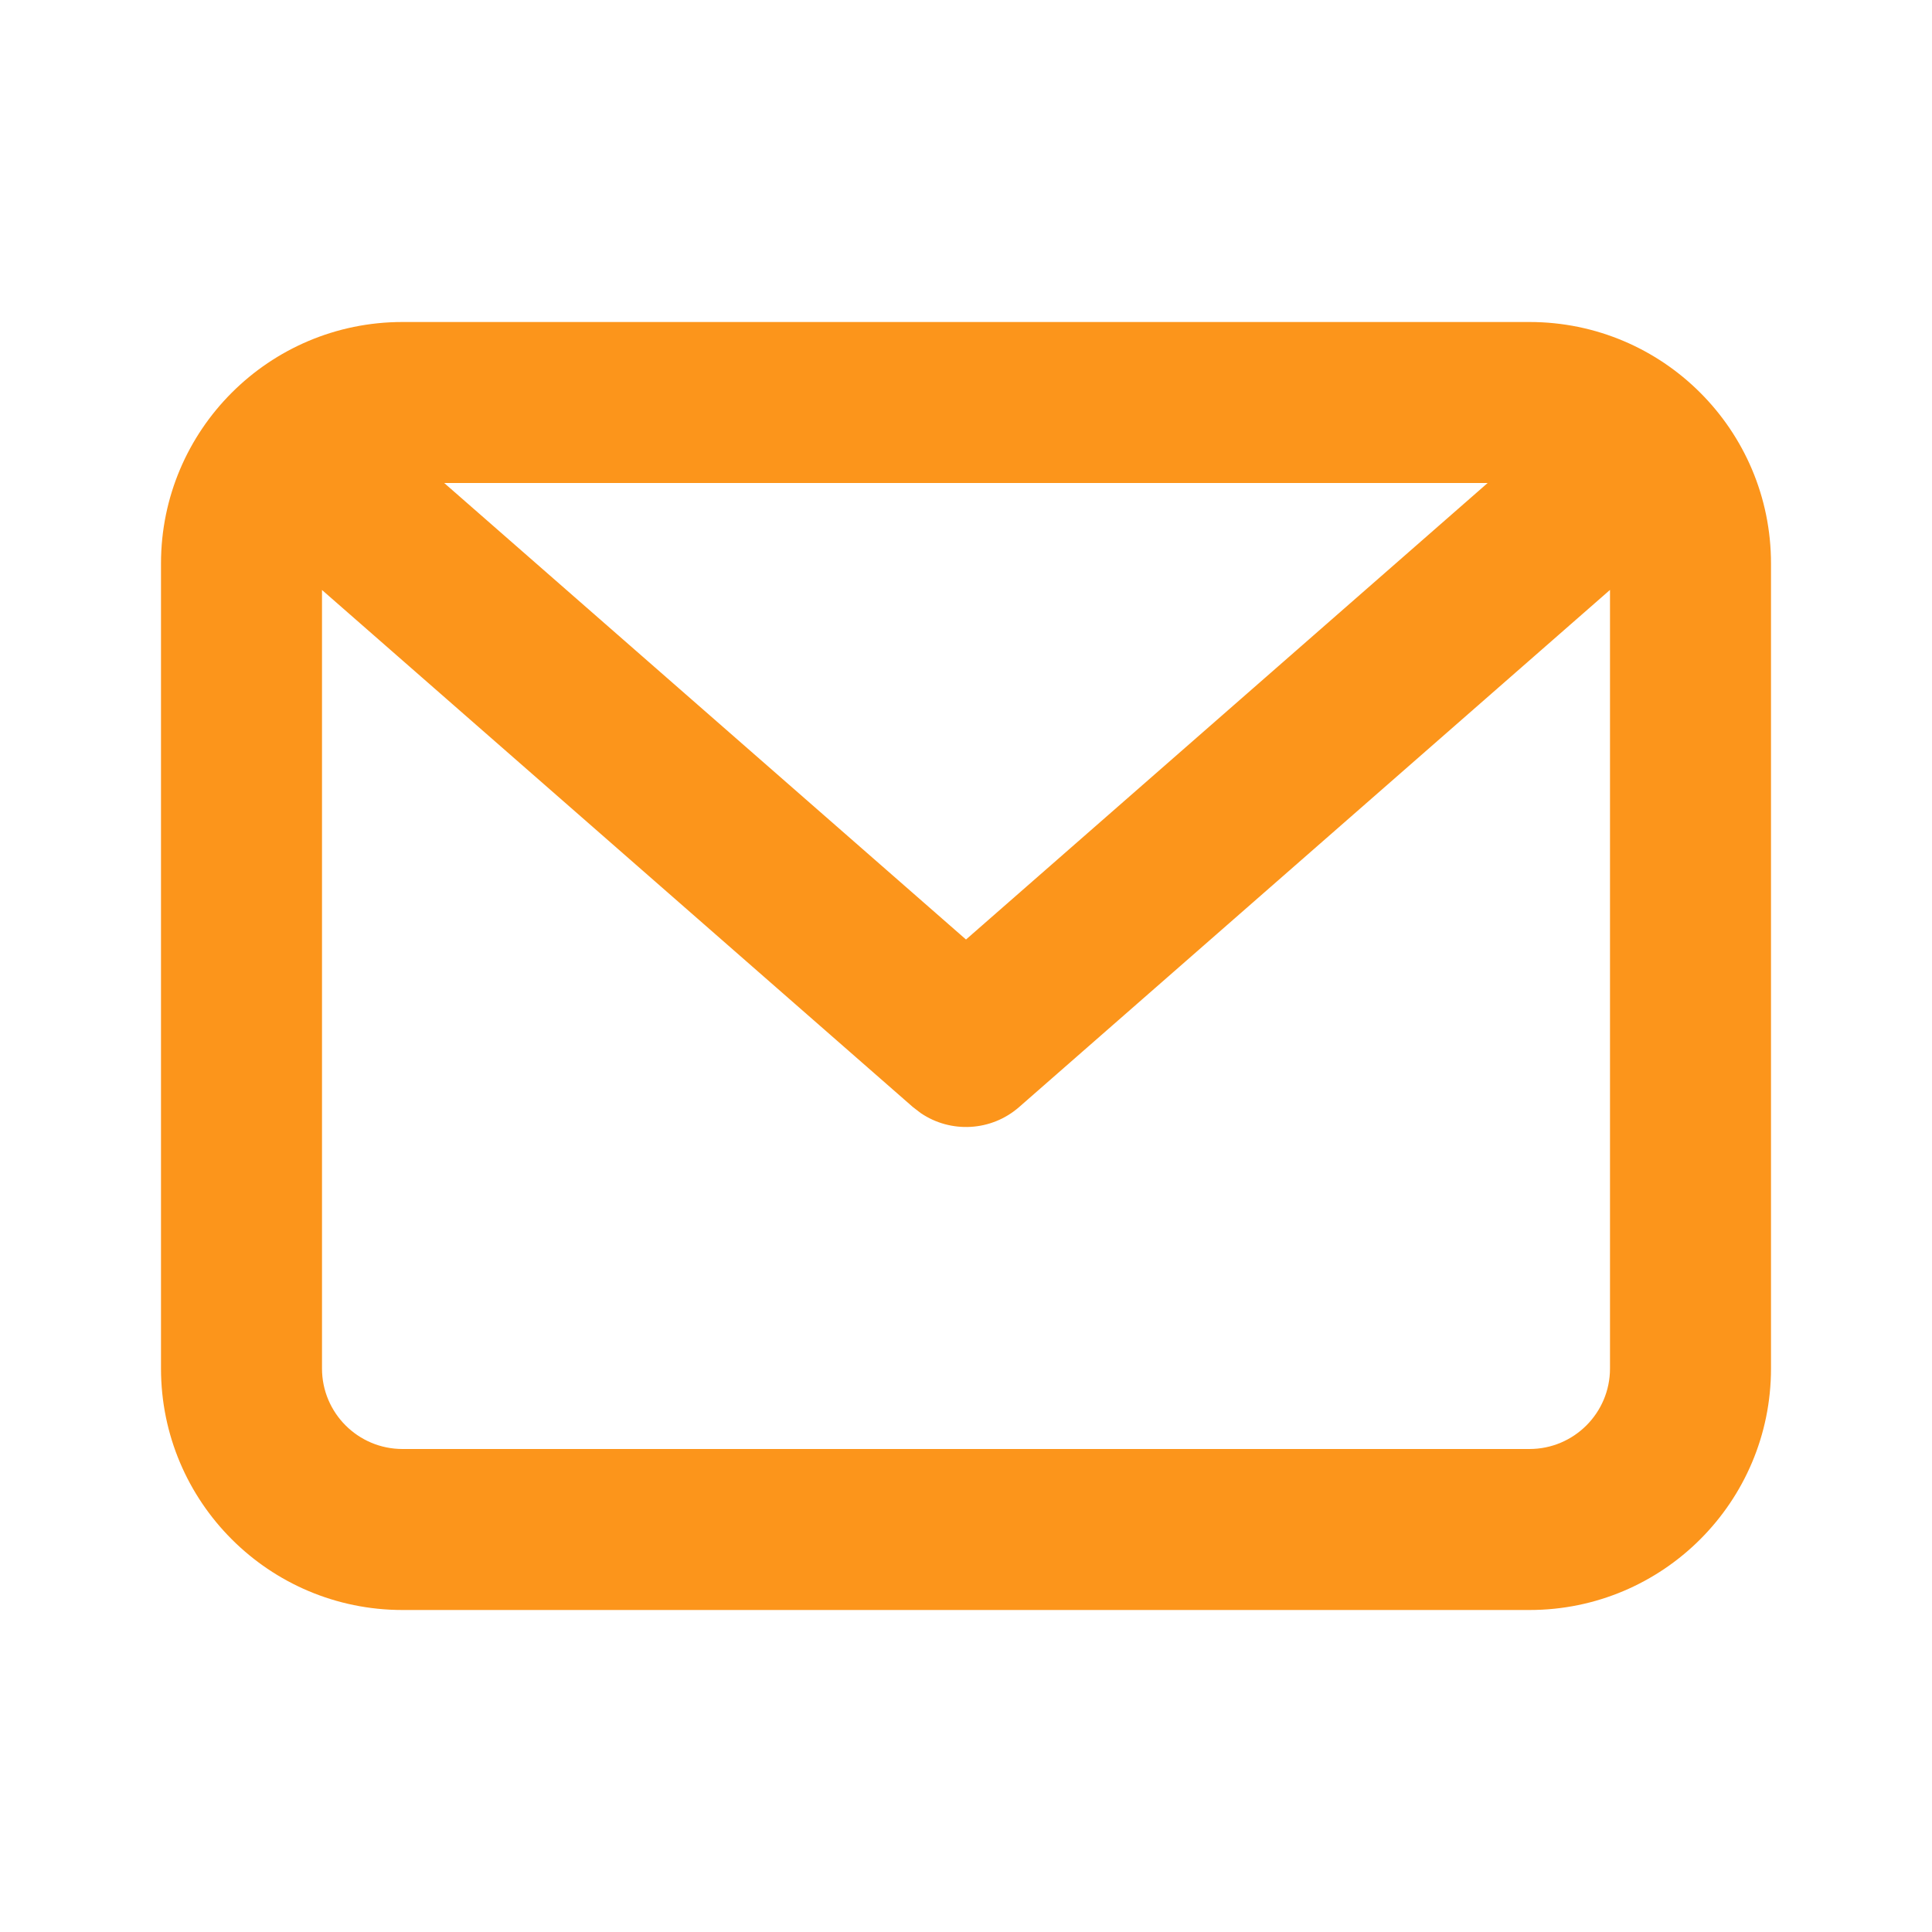 <svg width="24" height="24" viewBox="0 0 24 24" fill="none" xmlns="http://www.w3.org/2000/svg">
<path fill-rule="evenodd" clip-rule="evenodd" d="M19 4C20.657 4 22 5.343 22 7V17C22 18.657 20.657 20 19 20H5C3.343 20 2 18.657 2 17V7C2 5.343 3.343 4 5 4H19ZM20 7.328L12.659 13.753C12.313 14.055 11.811 14.08 11.439 13.828L11.341 13.753L4 7.329V17C4 17.552 4.448 18 5 18H19C19.552 18 20 17.552 20 17V7.328ZM18.48 6H5.518L12 11.671L18.48 6Z" fill="#FC951B"/>
</svg>
